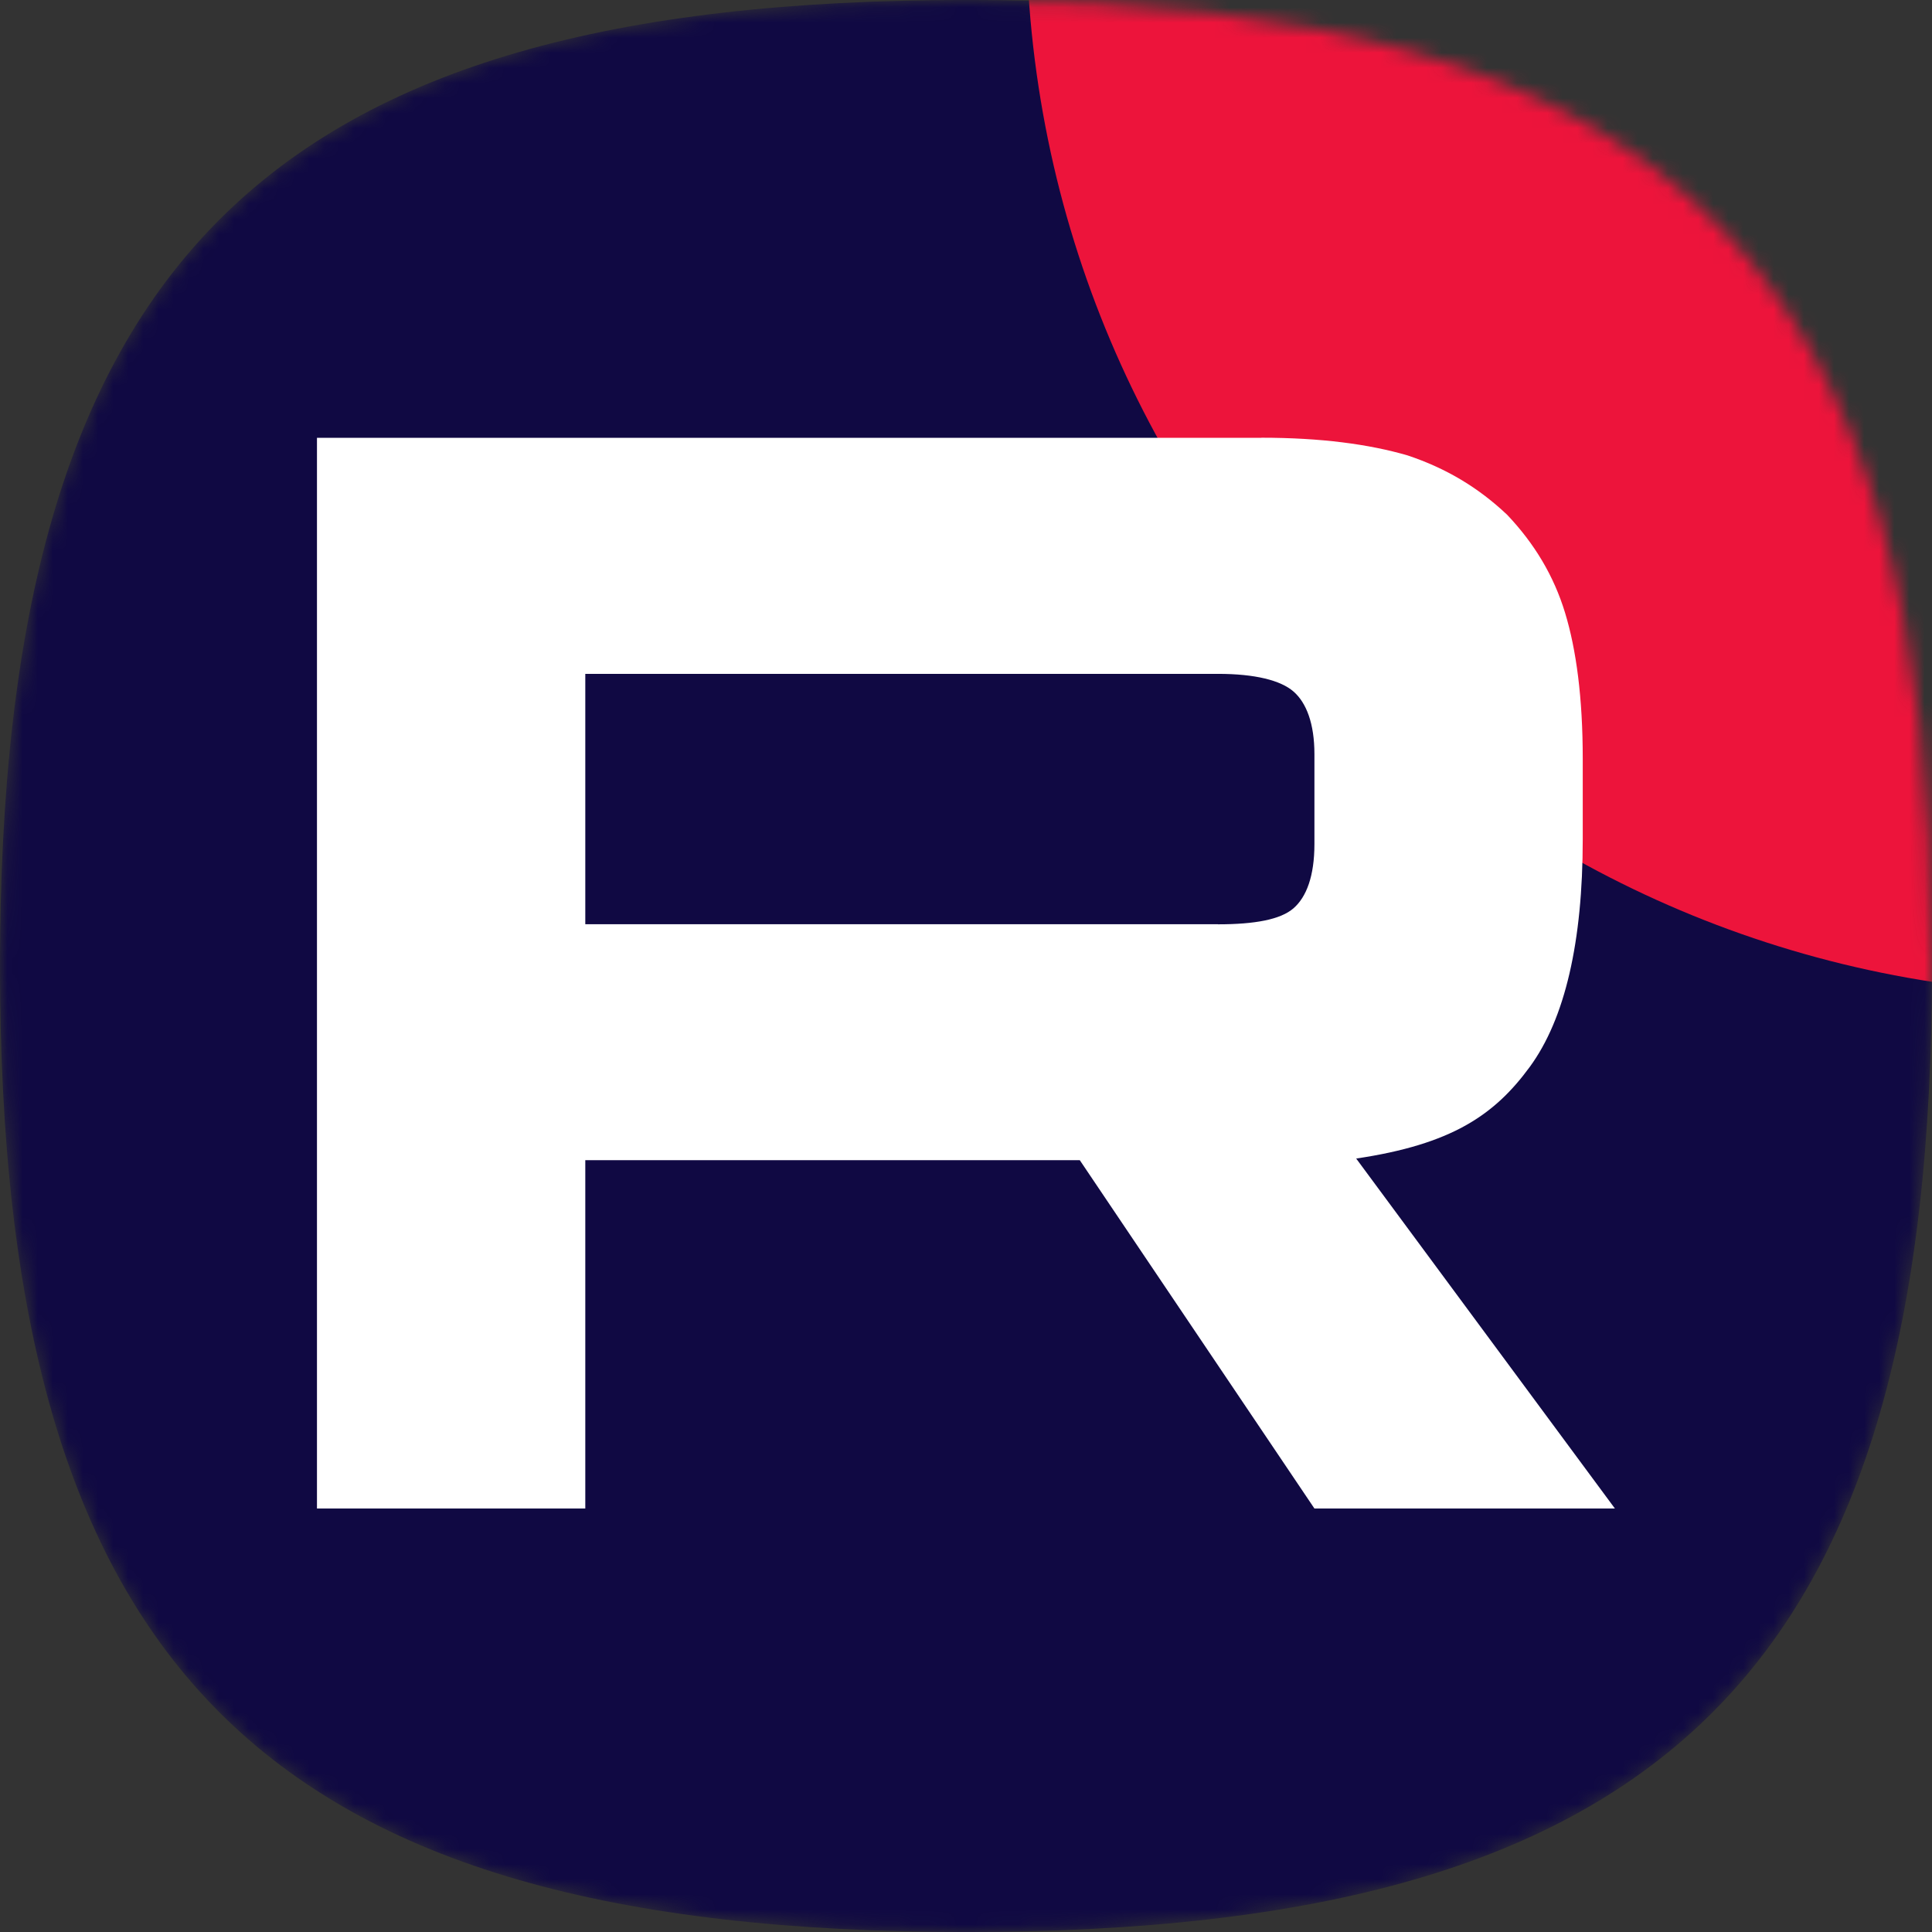 <svg width="128" height="128" viewBox="0 0 128 128" fill="none" xmlns="http://www.w3.org/2000/svg">
<rect x="0" y="0" width="128" height="128" fill="#333333" stroke="none"/>
<mask id="mask0_27_8" style="mask-type:luminance" maskUnits="userSpaceOnUse" x="0" y="0" width="128" height="128">
<path d="M0 64C0 17.454 17.454 0 64 0C110.545 0 128 17.454 128 64C128 110.545 110.545 128 64 128C17.454 128 0 110.545 0 64Z" fill="white"/>
</mask>
<g mask="url(#mask0_27_8)">
<path d="M0 64C0 17.454 17.454 0 64 0C110.545 0 128 17.454 128 64C128 110.545 110.545 128 64 128C17.454 128 0 110.545 0 64Z" fill="#100943"/>
<path d="M138.932 65.884C178.112 65.884 209.874 34.122 209.874 -5.058C209.874 -44.238 178.112 -76 138.932 -76C99.752 -76 67.99 -44.238 67.99 -5.058C67.99 34.122 99.752 65.884 138.932 65.884Z" fill="#ED143B"/>
<path d="M80.695 61.232H38.777V44.645H80.695C83.144 44.645 84.846 45.071 85.7 45.817C86.554 46.562 87.084 47.944 87.084 49.963V55.919C87.084 58.047 86.554 59.429 85.7 60.175C84.846 60.92 83.144 61.238 80.695 61.238V61.232ZM83.57 29.006H21V99.942H38.777V76.864H71.538L87.084 99.942H106.991L89.851 76.756C96.17 75.819 99.008 73.882 101.347 70.691C103.688 67.5 104.861 62.398 104.861 55.588V50.27C104.861 46.231 104.434 43.039 103.688 40.593C102.942 38.147 101.666 36.02 99.856 34.109C97.943 32.3 95.813 31.026 93.256 30.172C90.699 29.427 87.504 29 83.57 29V29.006Z" fill="white"/>
</g>
</svg>
